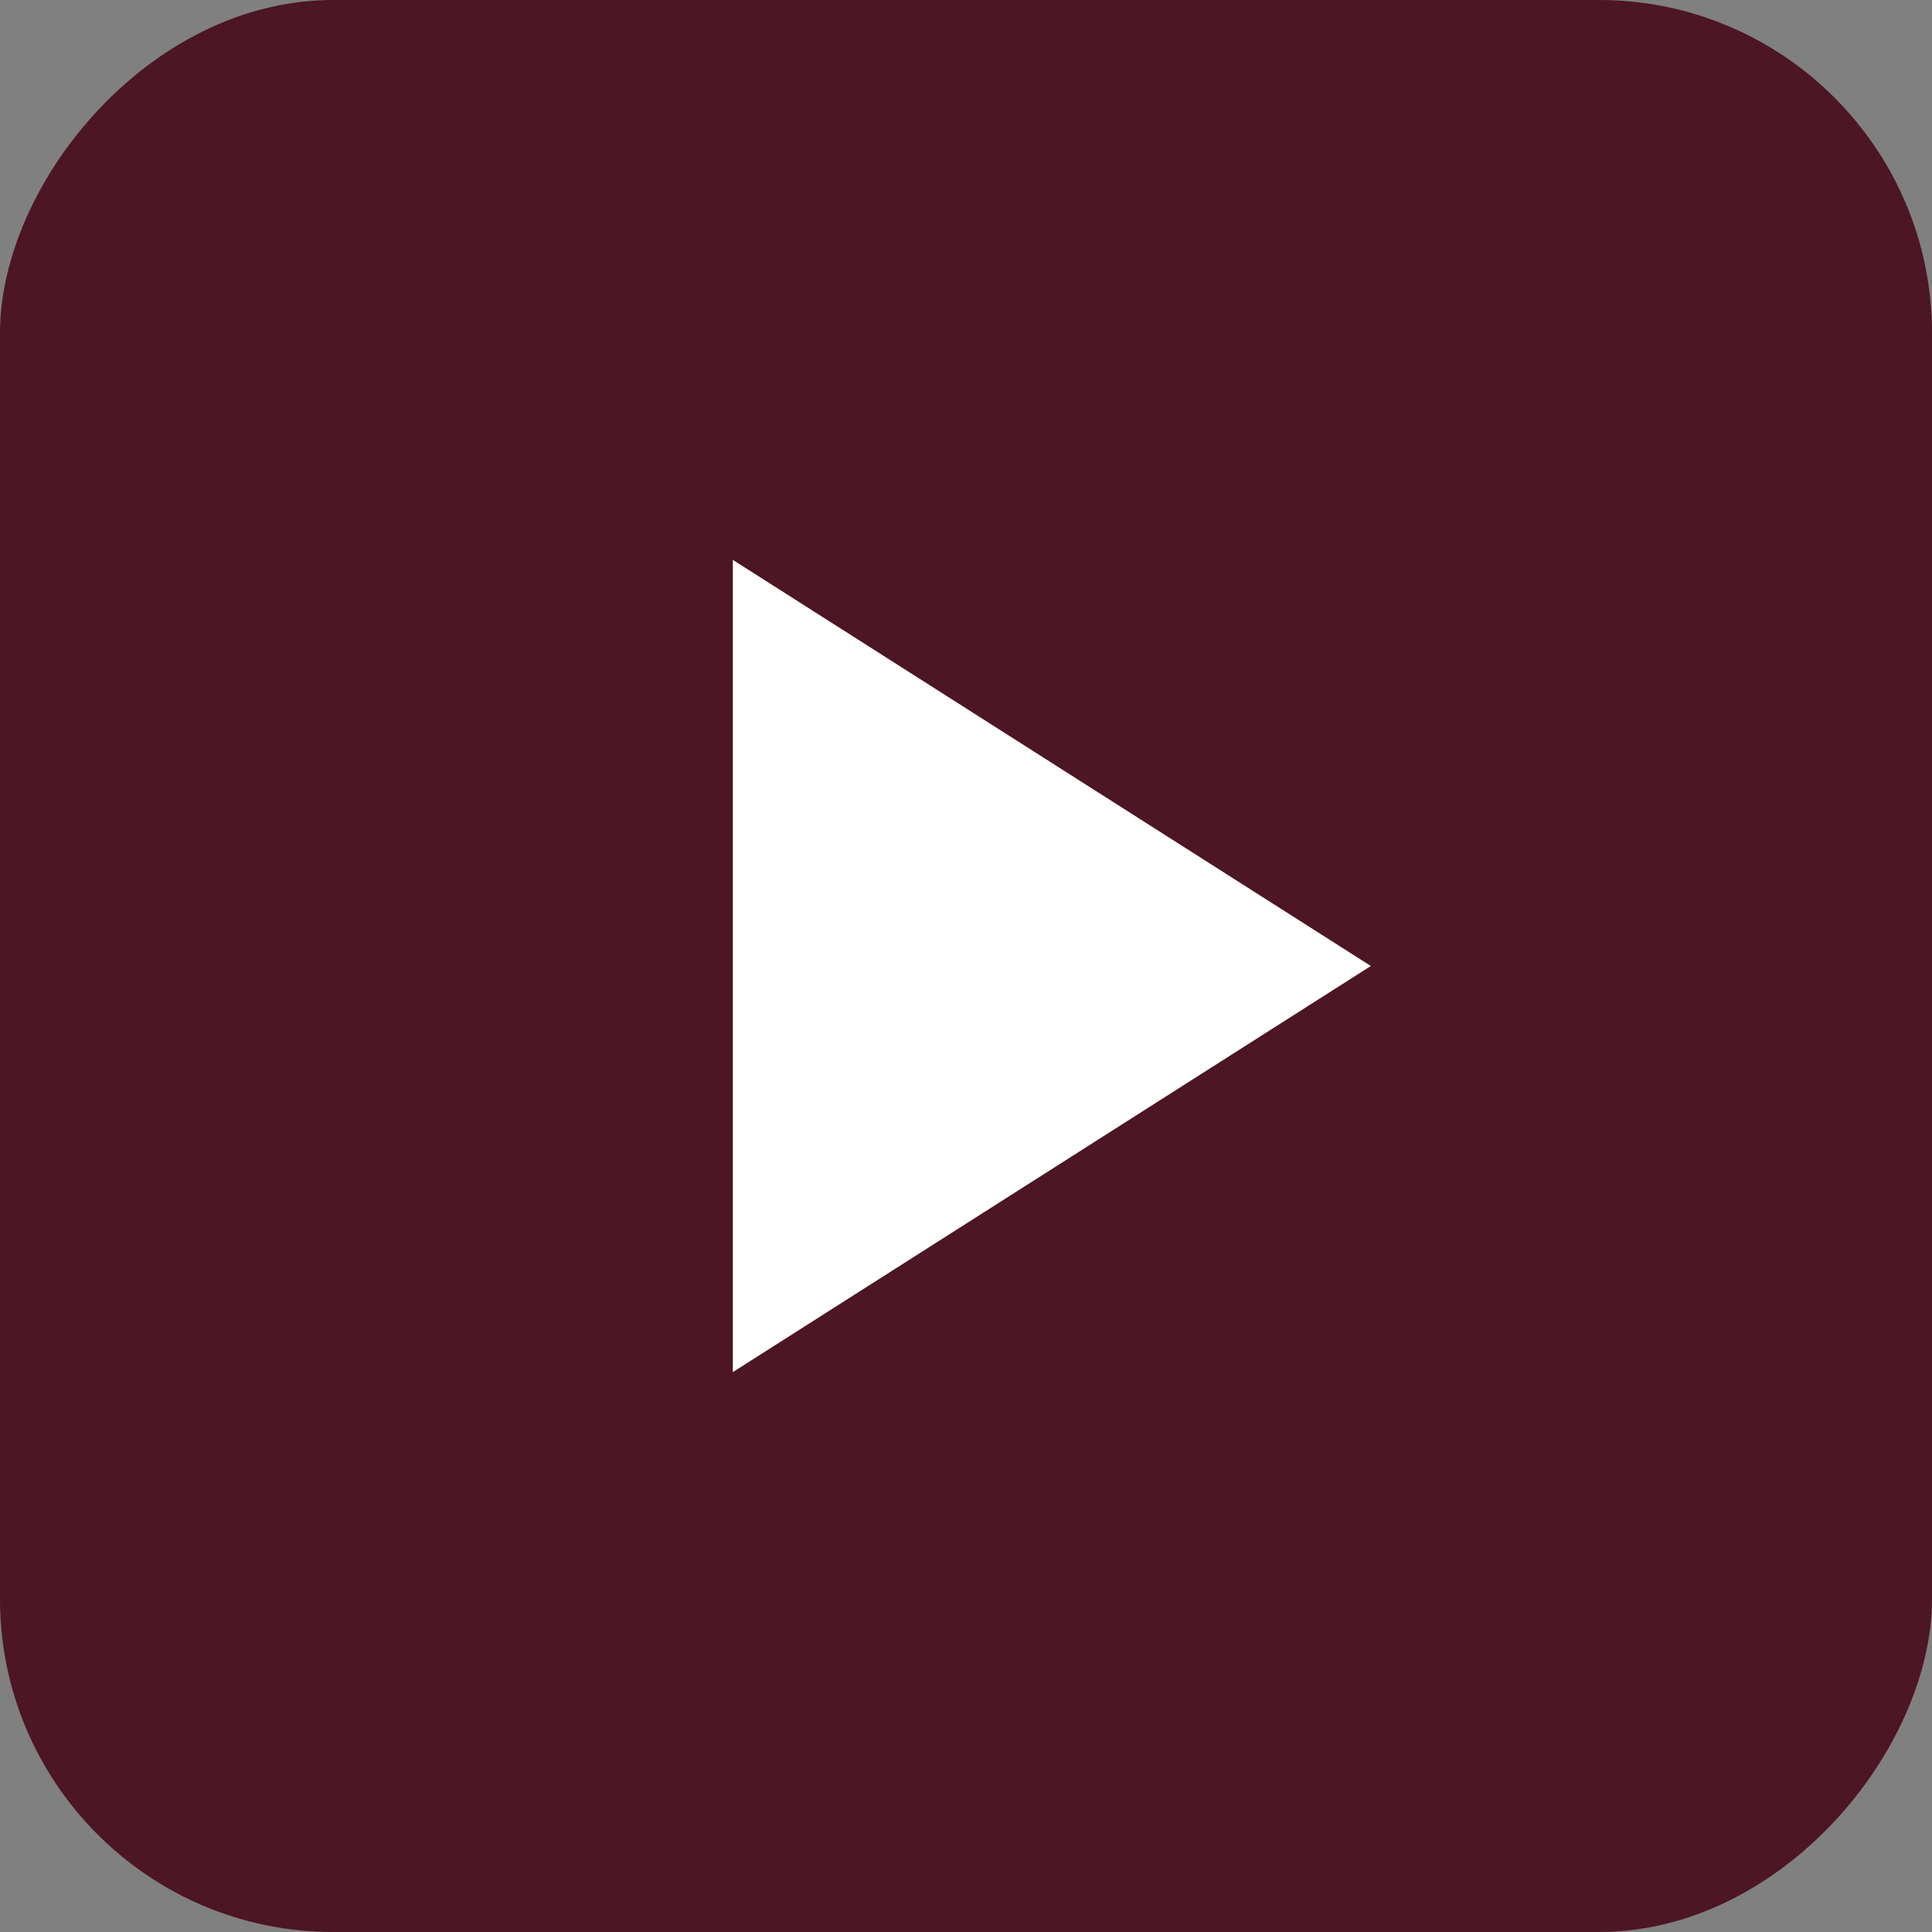<?xml version="1.0" encoding="UTF-8"?> <svg xmlns="http://www.w3.org/2000/svg" width="29" height="29" viewBox="0 0 29 29" fill="none"><rect x="0" y="0" width="29" height="29" fill="#808080" stroke="none"/><rect width="29" height="29" rx="5" transform="matrix(1 0 0 -1 0 29)" fill="#4C1624"></rect><mask id="mask0_175_37" style="mask-type:alpha" maskUnits="userSpaceOnUse" x="2" y="2" width="25" height="25"><rect width="24" height="24" transform="matrix(1 0 0 -1 2.5 26.5)" fill="#D9D9D9"></rect></mask><g mask="url(#mask0_175_37)"><path d="M11 8.404L11 20.596L20.577 14.5L11 8.404Z" fill="white"></path></g></svg> 